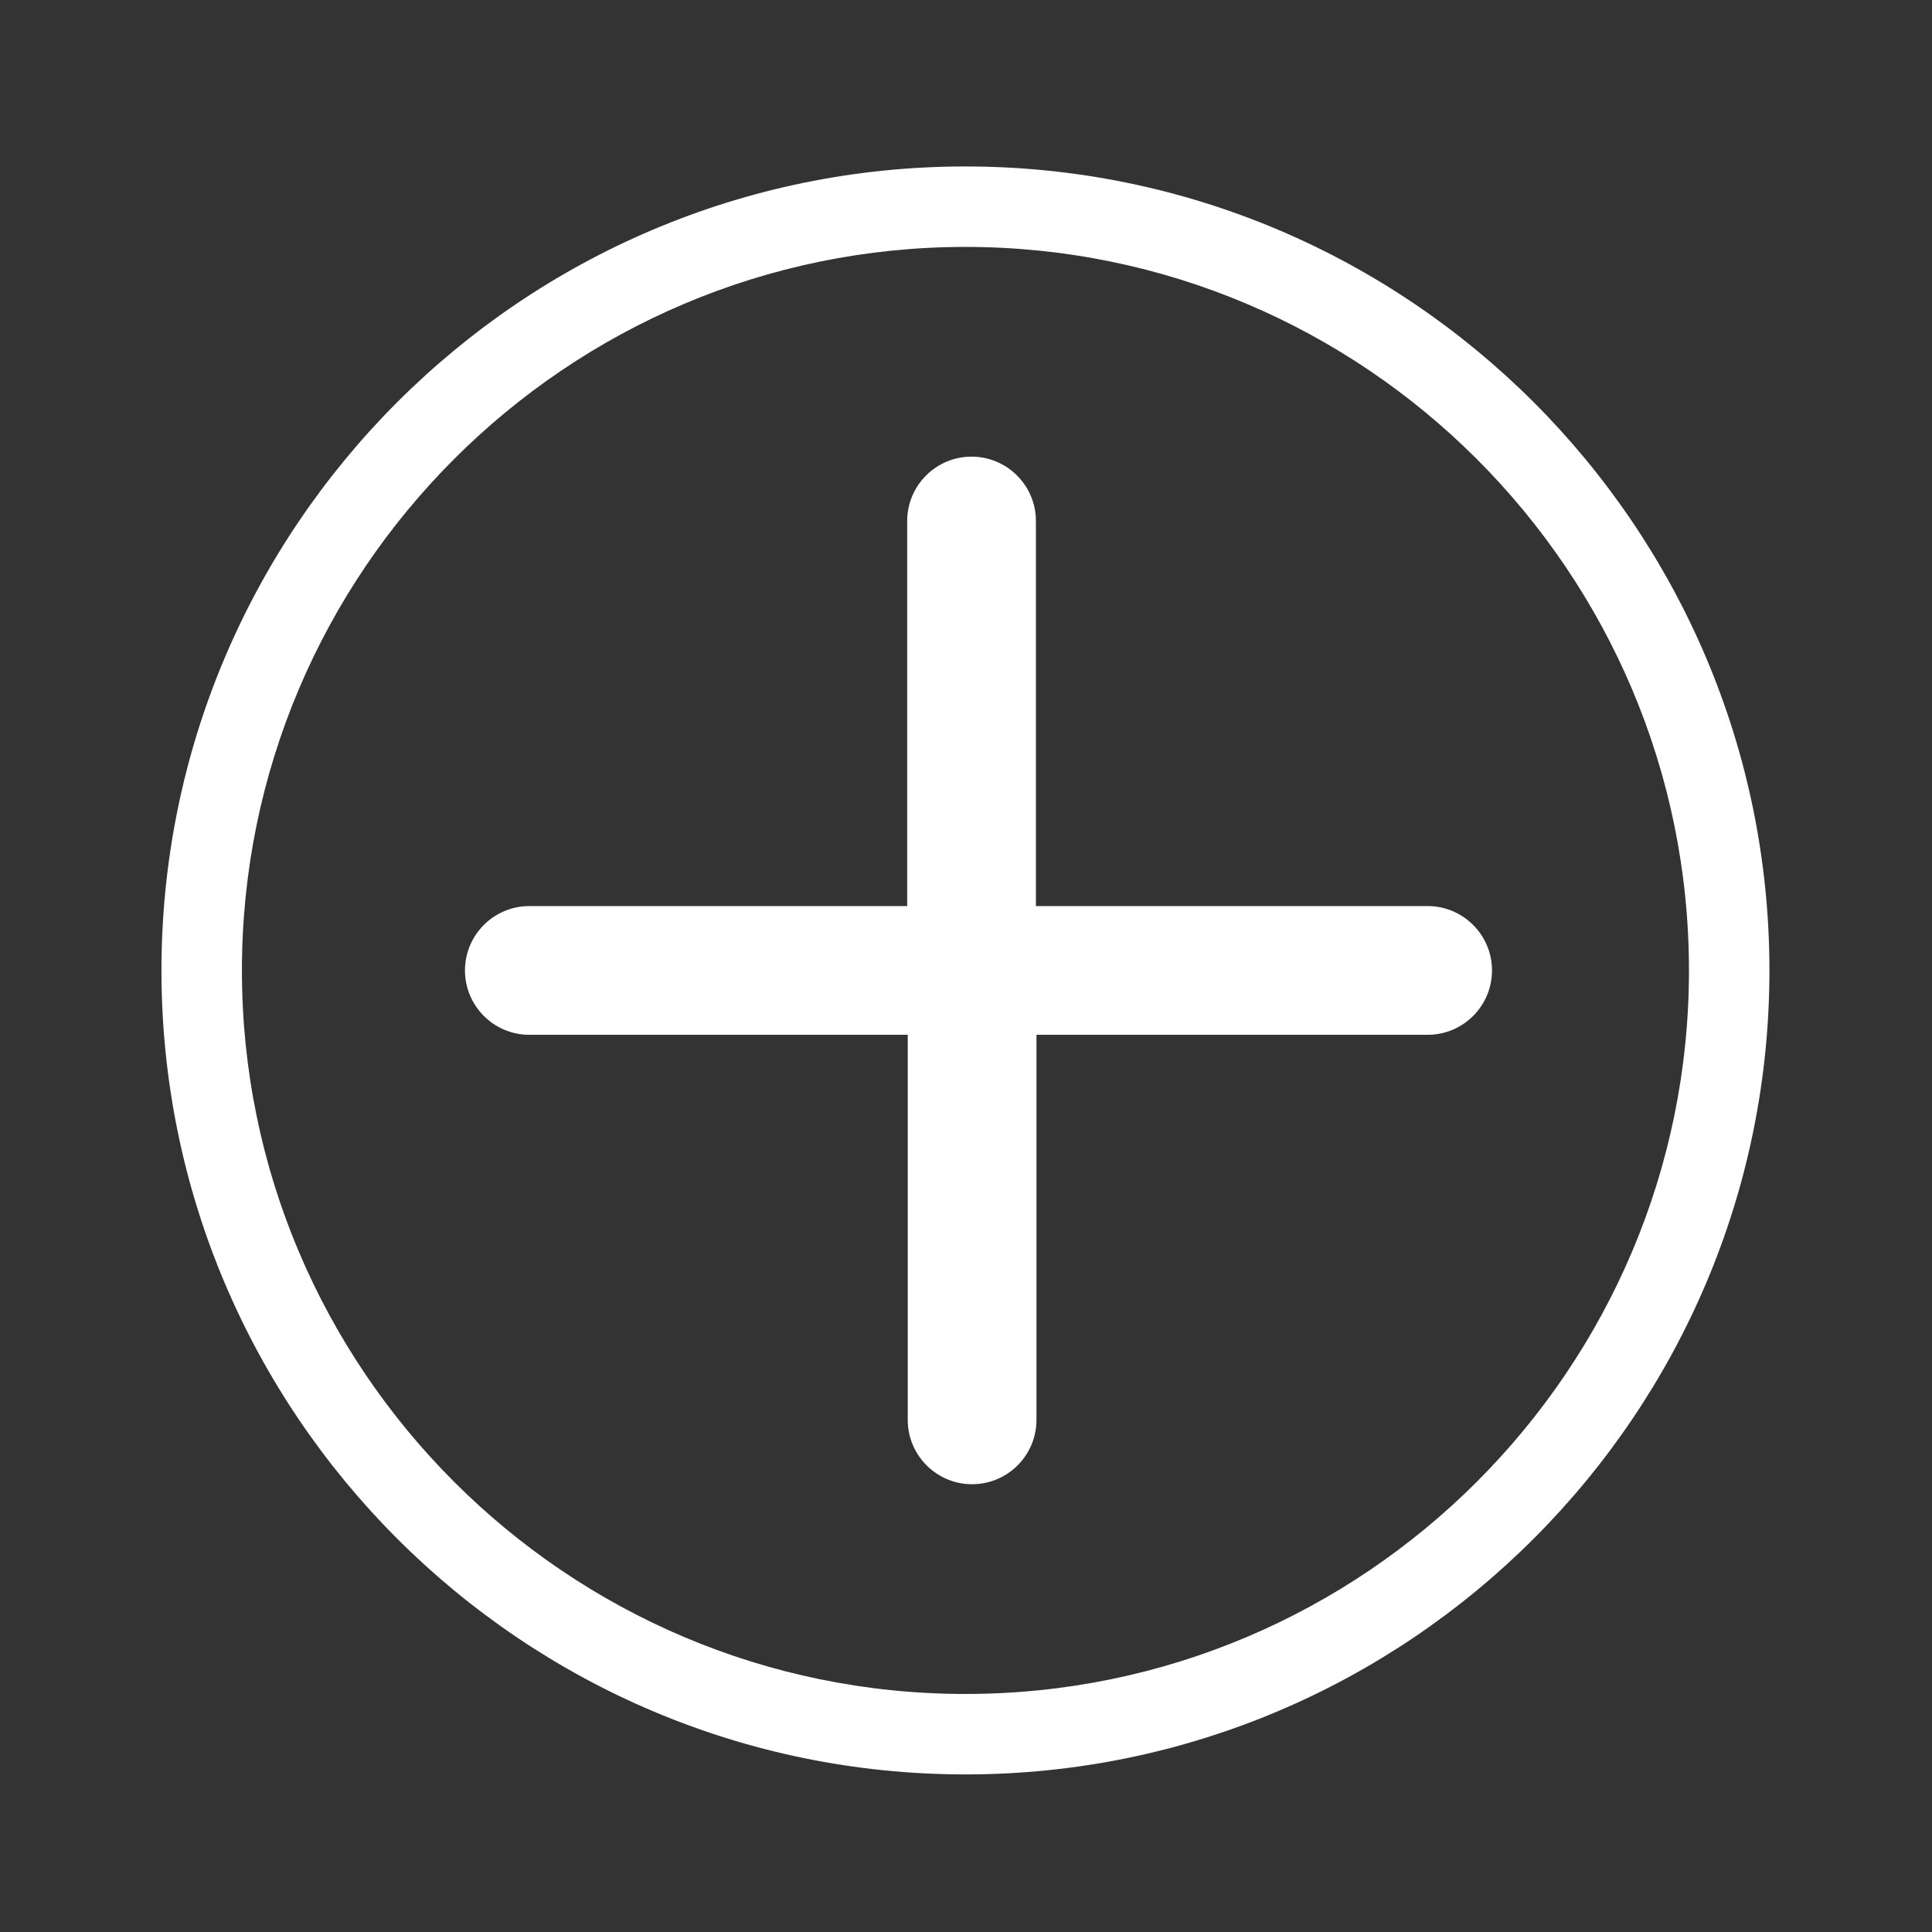 <?xml version="1.0" encoding="utf-8"?>
<!-- Generator: Adobe Illustrator 21.0.2, SVG Export Plug-In . SVG Version: 6.00 Build 0)  -->
<svg version="1.1" id="Layer_1" xmlns="http://www.w3.org/2000/svg" xmlns:xlink="http://www.w3.org/1999/xlink" x="0px" y="0px"
	 viewBox="0 0 348.2 348.2" style="enable-background:new 0 0 348.2 348.2;" xml:space="preserve">
<rect x="0" y="0" width="348.2" height="348.2" fill="#333333" stroke="none"/>
<style type="text/css">
	.st0{fill:#FFFFFF;}
</style>
<g>
	<path class="st0" d="M174,30C94.1,30,29.1,95,29.1,174.9c0,79.9,65,144.9,144.9,144.9c79.9,0,144.9-65,144.9-144.9
		C318.9,95,253.9,30,174,30z M174,305.3c-71.9,0-130.4-58.5-130.4-130.4C43.6,103,102.1,44.5,174,44.5
		c71.9,0,130.4,58.5,130.4,130.4C304.4,246.8,245.9,305.3,174,305.3z"/>
	<path class="st0" d="M257.3,163.3h-70.6l0-69.4c0-6.4-5.2-11.6-11.6-11.6c-6.4,0-11.6,5.2-11.6,11.6l0,69.4H95.4
		c-6.4,0-11.6,5.2-11.6,11.6c0,6.4,5.2,11.6,11.6,11.6h68.2l0,69.4c0,6.4,5.2,11.6,11.6,11.6s11.6-5.2,11.6-11.6l0-69.4h70.5
		c6.4,0,11.6-5.2,11.6-11.6C268.9,168.5,263.7,163.3,257.3,163.3z"/>
</g>
</svg>
